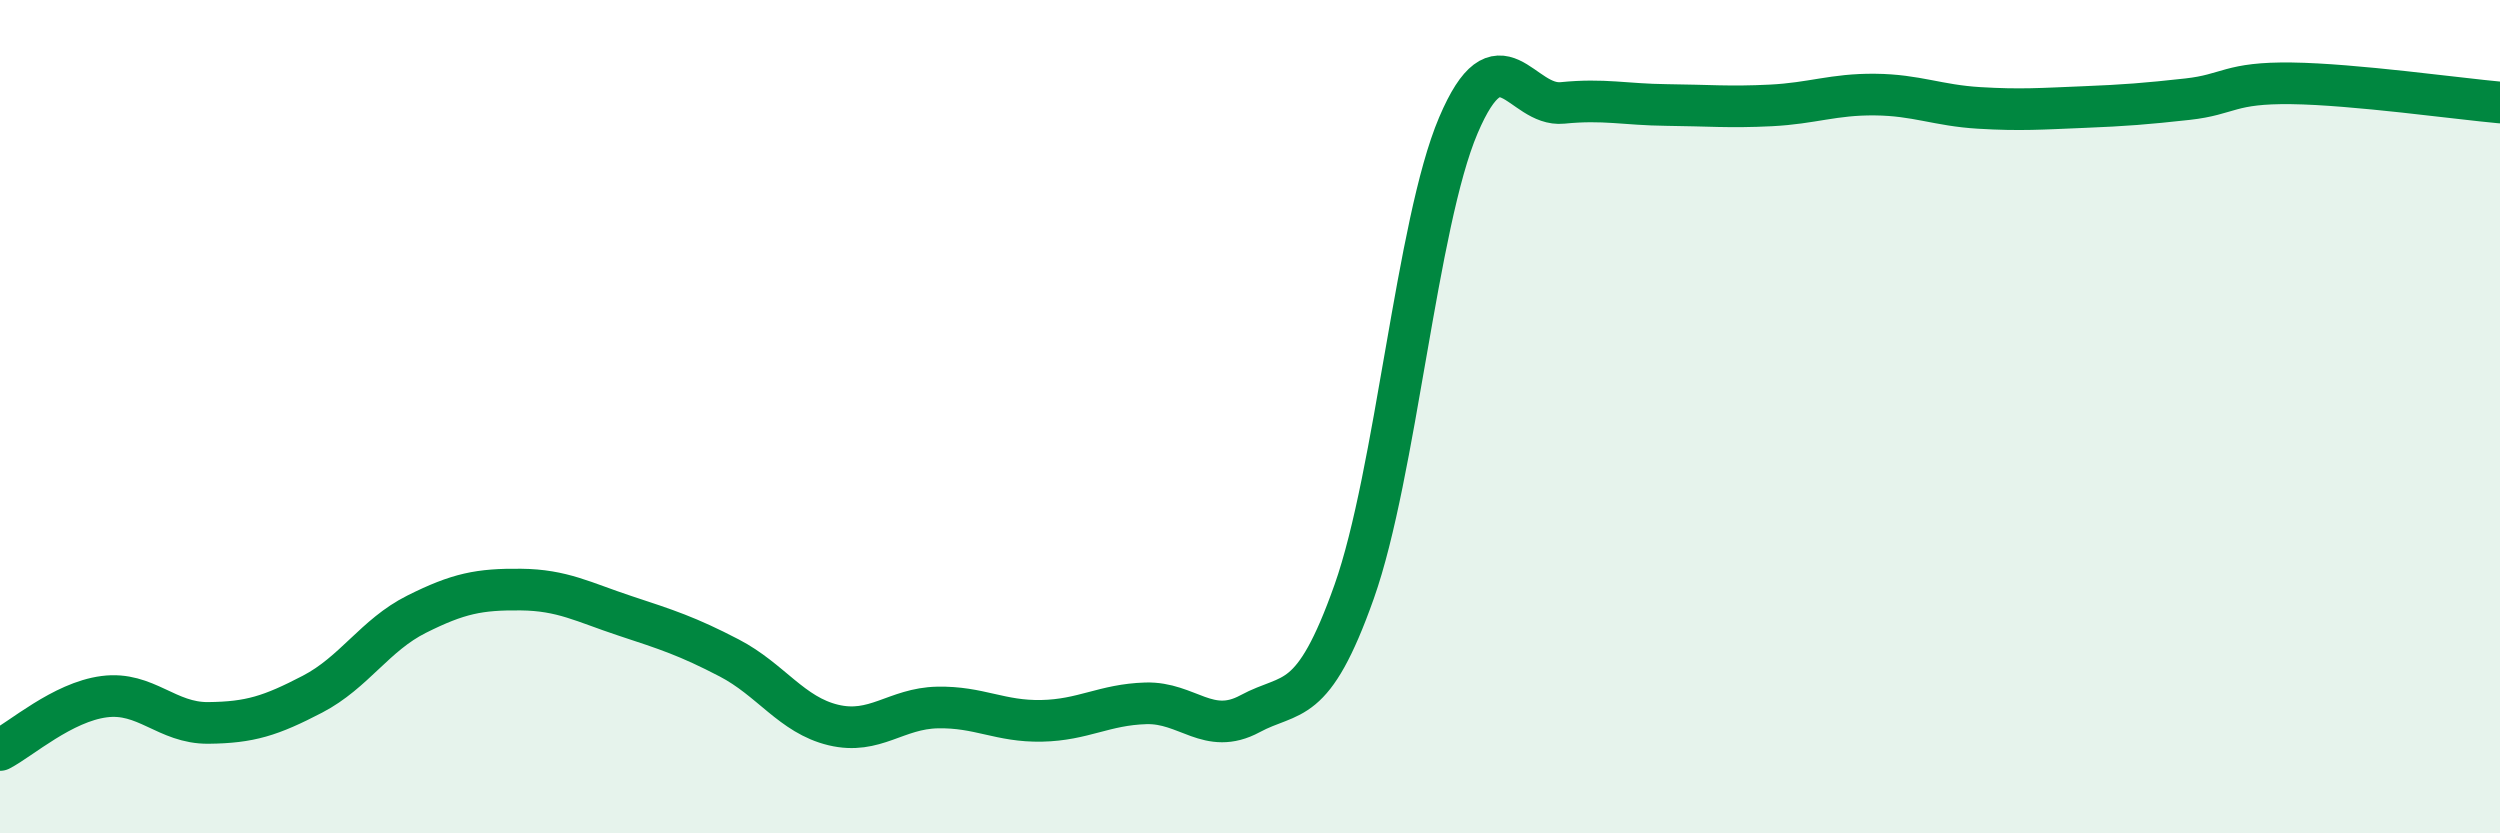 
    <svg width="60" height="20" viewBox="0 0 60 20" xmlns="http://www.w3.org/2000/svg">
      <path
        d="M 0,18 C 0.5,17.74 1.5,16.85 2.5,16.72 C 3.5,16.59 4,17.36 5,17.35 C 6,17.34 6.5,17.18 7.5,16.66 C 8.5,16.14 9,15.24 10,14.74 C 11,14.24 11.5,14.14 12.5,14.15 C 13.5,14.16 14,14.45 15,14.78 C 16,15.11 16.5,15.27 17.5,15.79 C 18.5,16.31 19,17.16 20,17.4 C 21,17.64 21.5,17 22.5,16.98 C 23.5,16.96 24,17.32 25,17.3 C 26,17.28 26.5,16.91 27.5,16.88 C 28.5,16.85 29,17.67 30,17.13 C 31,16.59 31.5,17.02 32.5,14.2 C 33.5,11.38 34,5.36 35,3.01 C 36,0.66 36.5,2.57 37.5,2.47 C 38.5,2.37 39,2.51 40,2.52 C 41,2.53 41.5,2.58 42.5,2.53 C 43.5,2.48 44,2.26 45,2.27 C 46,2.28 46.5,2.53 47.5,2.59 C 48.5,2.65 49,2.61 50,2.57 C 51,2.53 51.5,2.49 52.5,2.38 C 53.5,2.27 53.5,1.98 55,2 C 56.5,2.02 59,2.37 60,2.46L60 20L0 20Z"
        fill="#008740"
        opacity="0.1"
        stroke-linecap="round"
        stroke-linejoin="round"
      />
      <path
        d="M 0,18 C 0.5,17.74 1.5,16.85 2.5,16.72 C 3.5,16.59 4,17.36 5,17.35 C 6,17.34 6.5,17.18 7.5,16.66 C 8.5,16.14 9,15.24 10,14.74 C 11,14.24 11.5,14.14 12.5,14.15 C 13.5,14.16 14,14.45 15,14.78 C 16,15.11 16.5,15.27 17.5,15.79 C 18.5,16.31 19,17.16 20,17.4 C 21,17.64 21.5,17 22.5,16.98 C 23.5,16.96 24,17.32 25,17.3 C 26,17.28 26.5,16.91 27.5,16.88 C 28.5,16.85 29,17.67 30,17.13 C 31,16.59 31.5,17.02 32.5,14.2 C 33.5,11.38 34,5.36 35,3.01 C 36,0.66 36.5,2.57 37.5,2.47 C 38.5,2.37 39,2.51 40,2.52 C 41,2.53 41.5,2.58 42.5,2.53 C 43.5,2.48 44,2.26 45,2.27 C 46,2.28 46.5,2.53 47.5,2.59 C 48.5,2.65 49,2.61 50,2.57 C 51,2.53 51.5,2.49 52.5,2.38 C 53.5,2.27 53.5,1.98 55,2 C 56.5,2.02 59,2.37 60,2.46"
        stroke="#008740"
        stroke-width="1"
        fill="none"
        stroke-linecap="round"
        stroke-linejoin="round"
      />
    </svg>
  